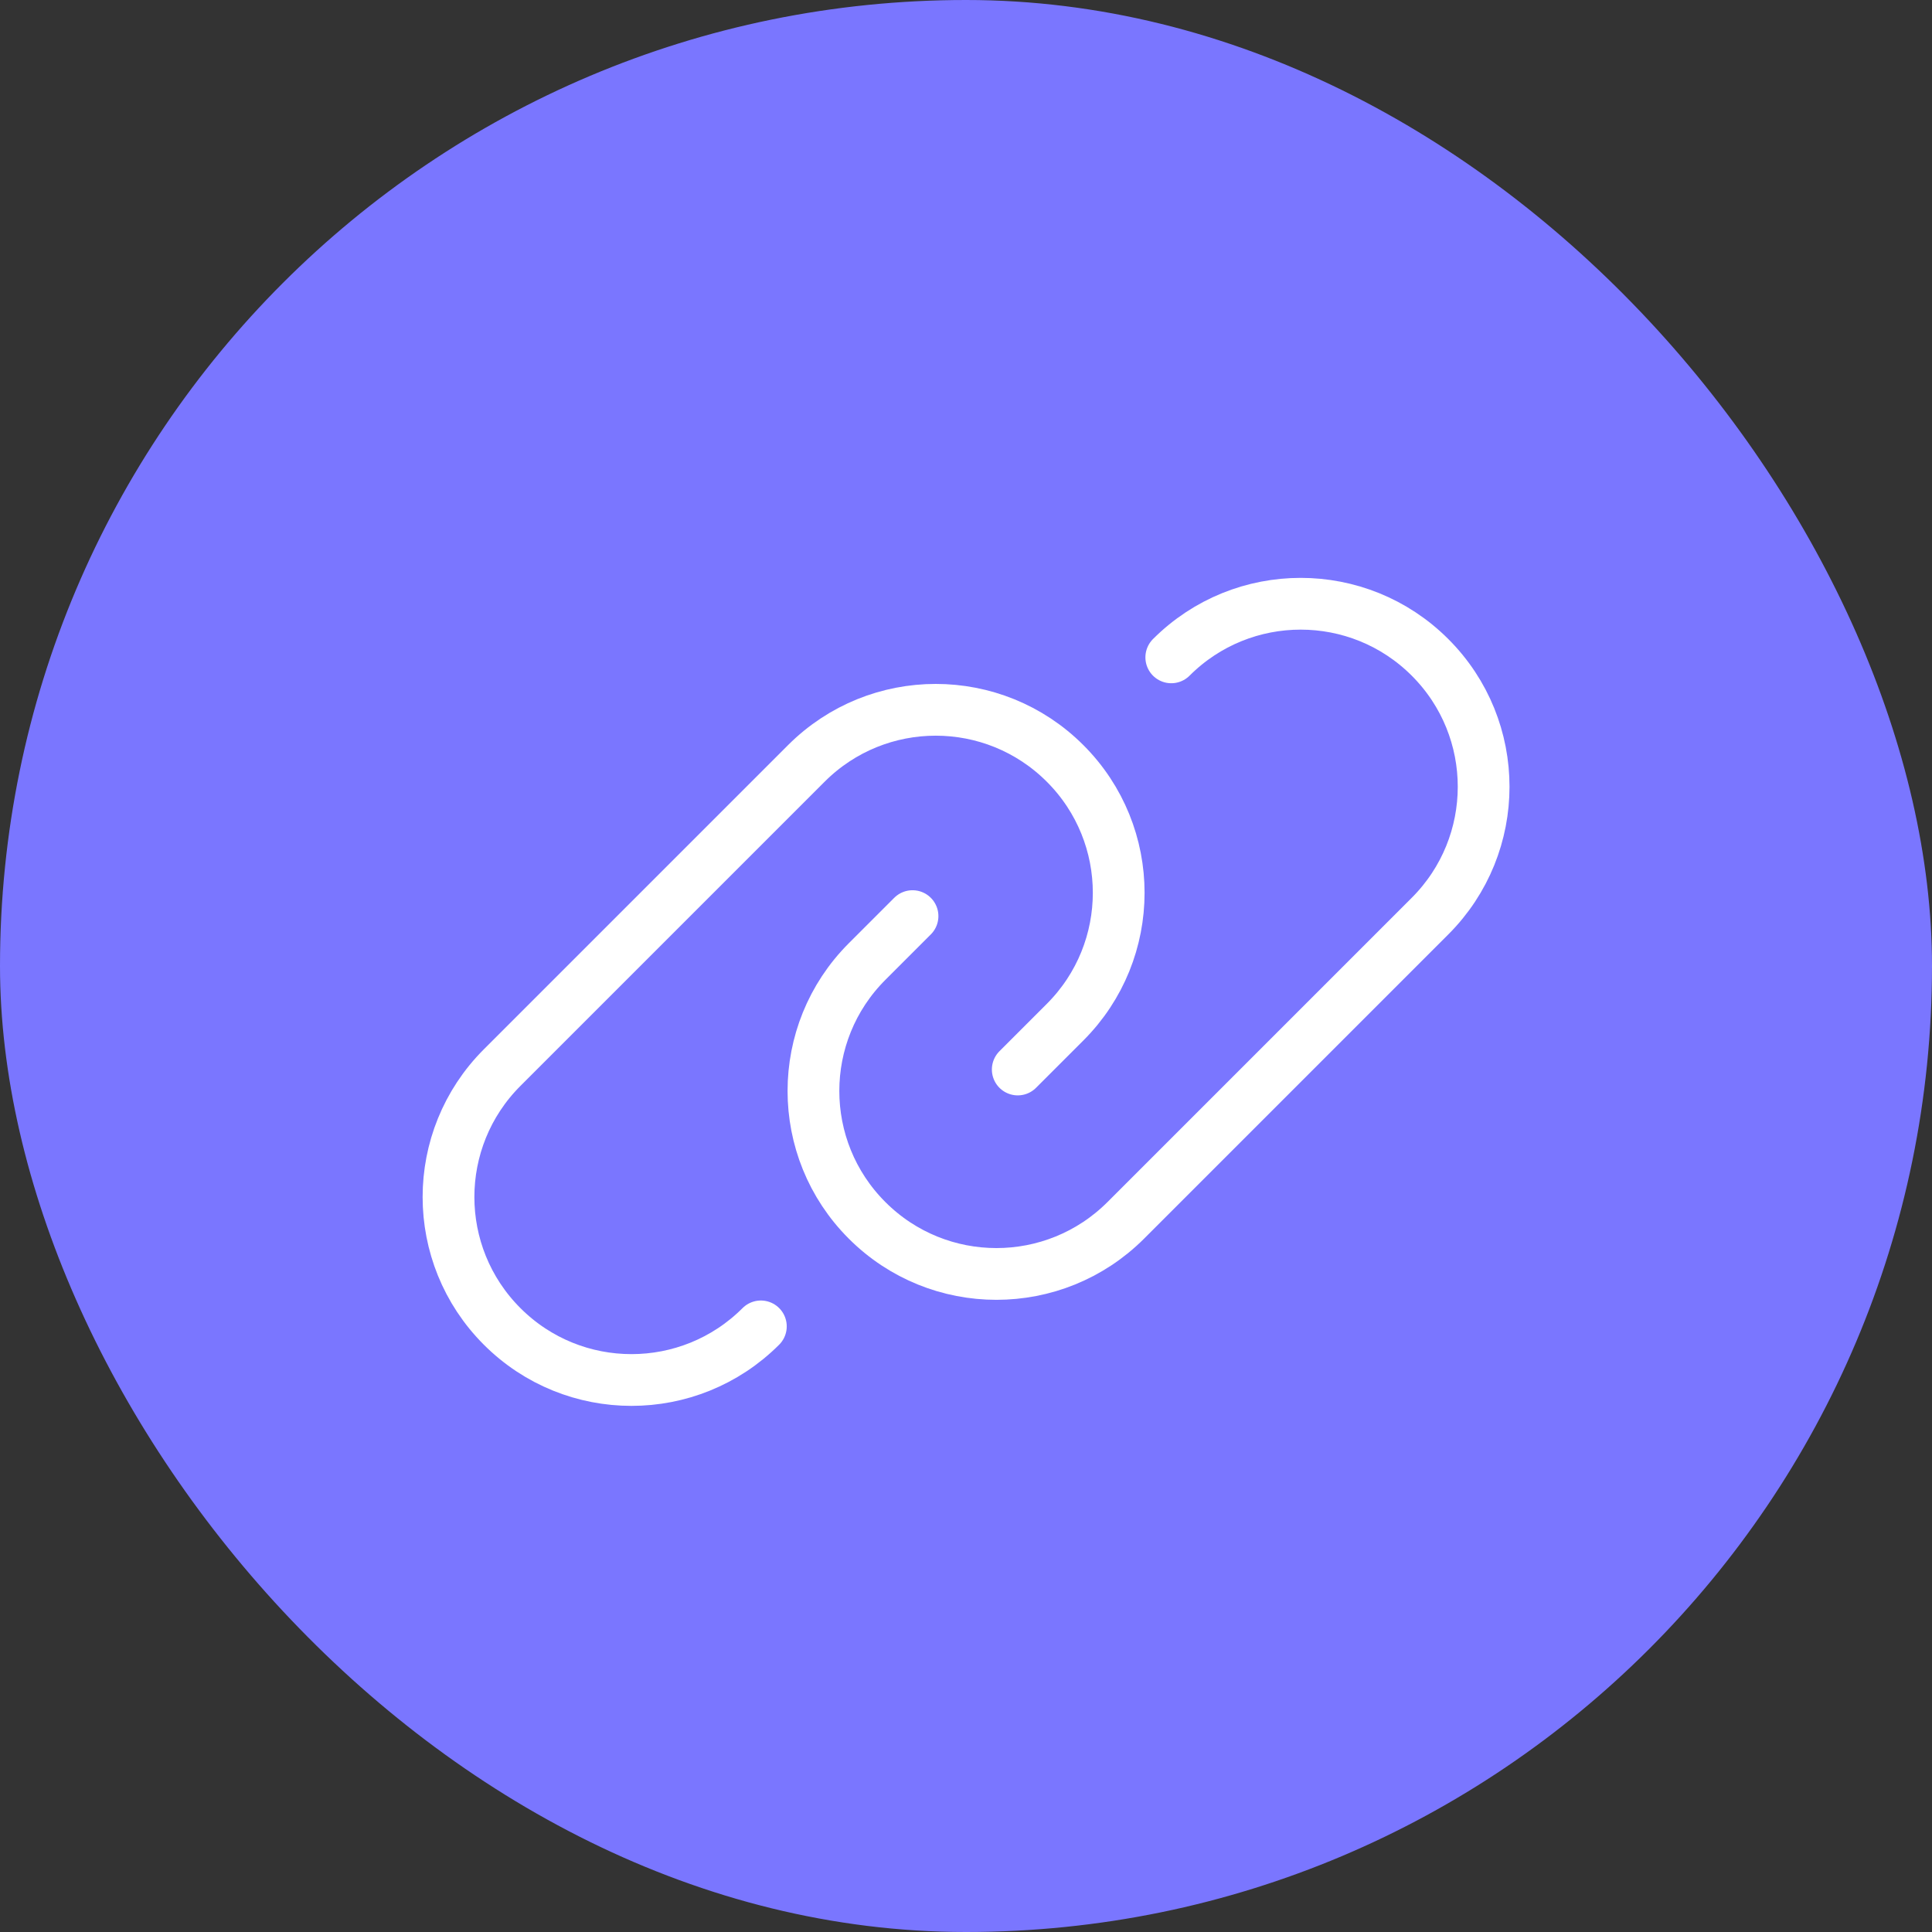 <svg width="56" height="56" viewBox="0 0 56 56" fill="none" xmlns="http://www.w3.org/2000/svg">
<rect x="0" y="0" width="56" height="56" fill="#333333" stroke="none"/>
<rect width="56" height="56" rx="28" fill="#7A76FF"/>
<path d="M33.95 19.054C36.022 16.982 39.379 16.982 41.45 19.054V19.054C43.522 21.125 43.522 24.482 41.45 26.554L32.632 35.372C30.56 37.444 27.203 37.444 25.132 35.372V35.372C23.06 33.301 23.06 29.944 25.132 27.872L26.45 26.554" stroke="white" stroke-width="1.5" stroke-linecap="round" stroke-linejoin="round"/>
<path d="M22.054 38.446C19.982 40.518 16.625 40.518 14.554 38.446V38.446C12.482 36.375 12.482 33.018 14.554 30.946L23.372 22.128C25.444 20.056 28.801 20.056 30.872 22.128V22.128C32.944 24.199 32.944 27.556 30.872 29.628L29.5 31" stroke="white" stroke-width="1.5" stroke-linecap="round" stroke-linejoin="round"/>
</svg>
